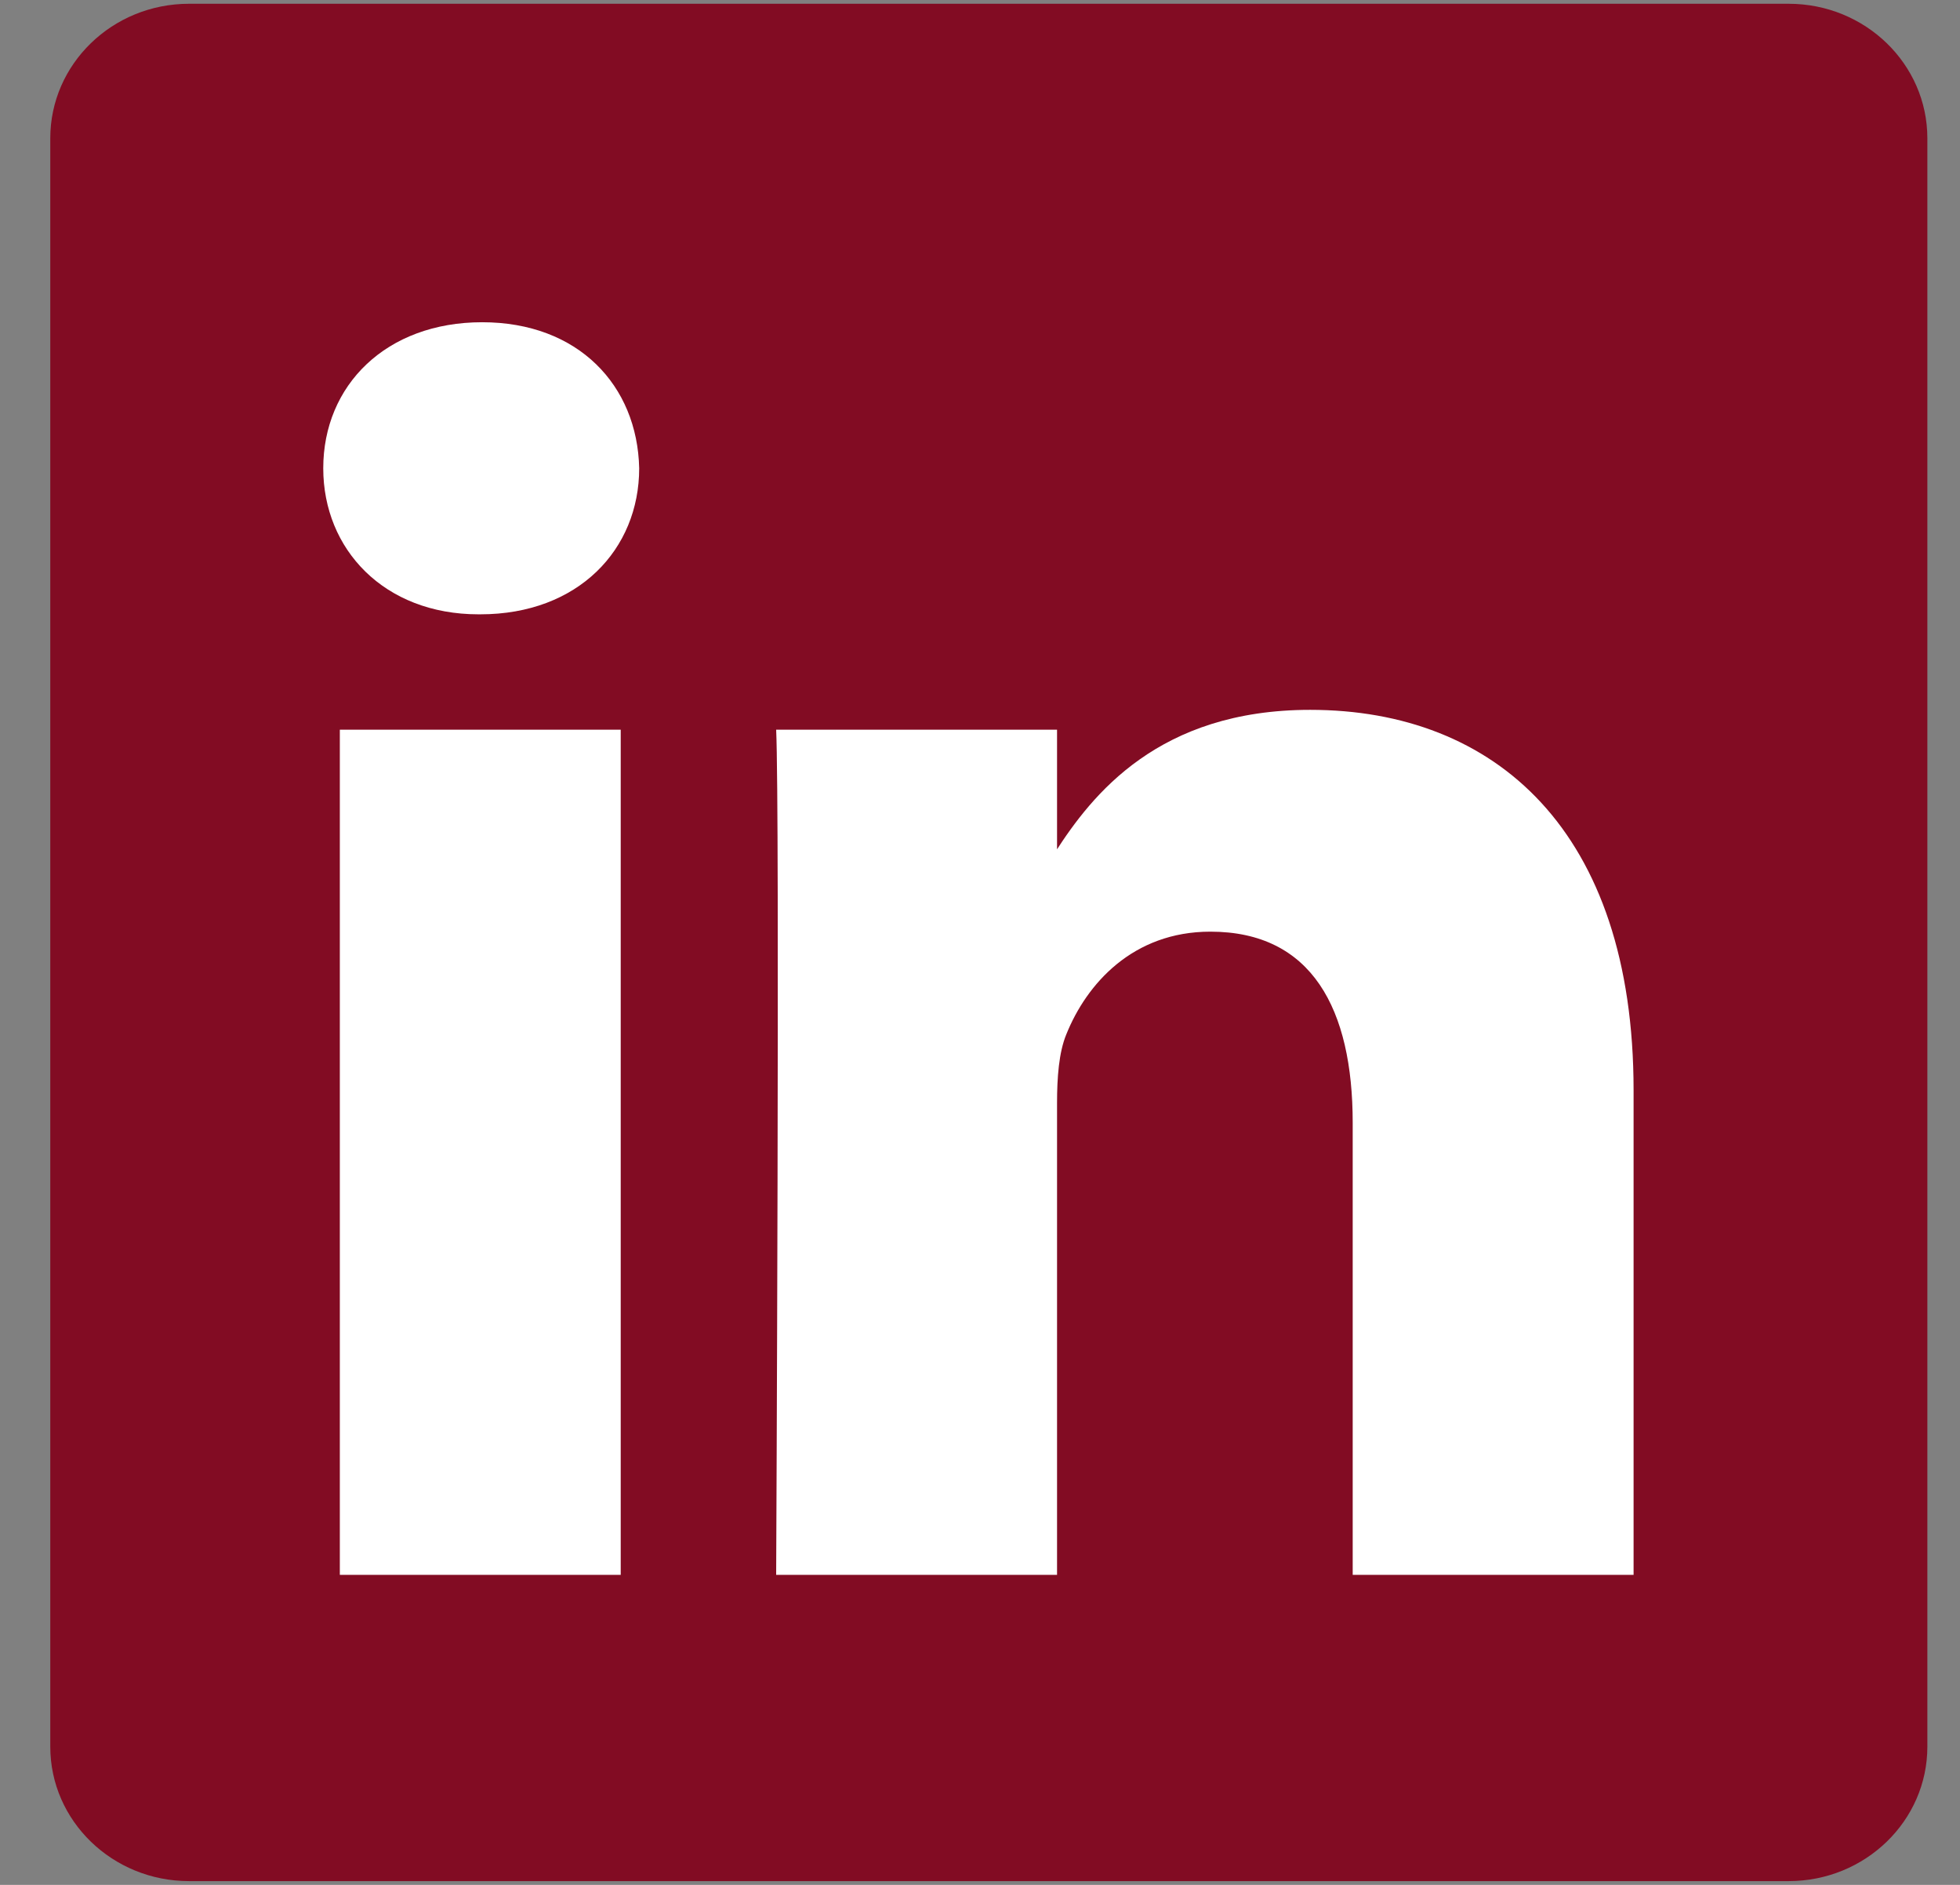 <svg width="26" height="25" viewBox="0 0 26 25" fill="none" xmlns="http://www.w3.org/2000/svg">
<rect x="0" y="0" width="26" height="25" fill="#808080" stroke="none"/>
<g clip-path="url(#clip0_1950_12737)">
<path d="M0.667 1.834C0.667 0.849 1.491 0.05 2.507 0.05H23.727C24.743 0.05 25.567 0.849 25.567 1.834V23.167C25.567 24.151 24.743 24.95 23.727 24.95H2.507C1.491 24.95 0.667 24.151 0.667 23.167V1.833V1.834Z" fill="#820C23"/>
<path d="M8.234 20.888V9.678H4.508V20.888H8.234H8.234ZM6.372 8.148C7.671 8.148 8.479 7.287 8.479 6.211C8.455 5.111 7.671 4.274 6.396 4.274C5.121 4.274 4.288 5.111 4.288 6.211C4.288 7.287 5.097 8.148 6.347 8.148H6.371L6.372 8.148ZM10.296 20.888H14.022V14.629C14.022 14.294 14.046 13.958 14.145 13.719C14.414 13.05 15.027 12.357 16.056 12.357C17.404 12.357 17.944 13.384 17.944 14.892V20.888H21.67V14.46C21.67 11.017 19.832 9.415 17.38 9.415C15.37 9.415 14.488 10.538 13.997 11.303H14.022V9.678H10.296C10.345 10.73 10.296 20.888 10.296 20.888L10.296 20.888Z" fill="white"/>
</g>
<defs>
<clipPath id="clip0_1950_12737">
<rect width="24.9" height="25" fill="white" transform="translate(0.667)"/>
</clipPath>
</defs>
</svg>

